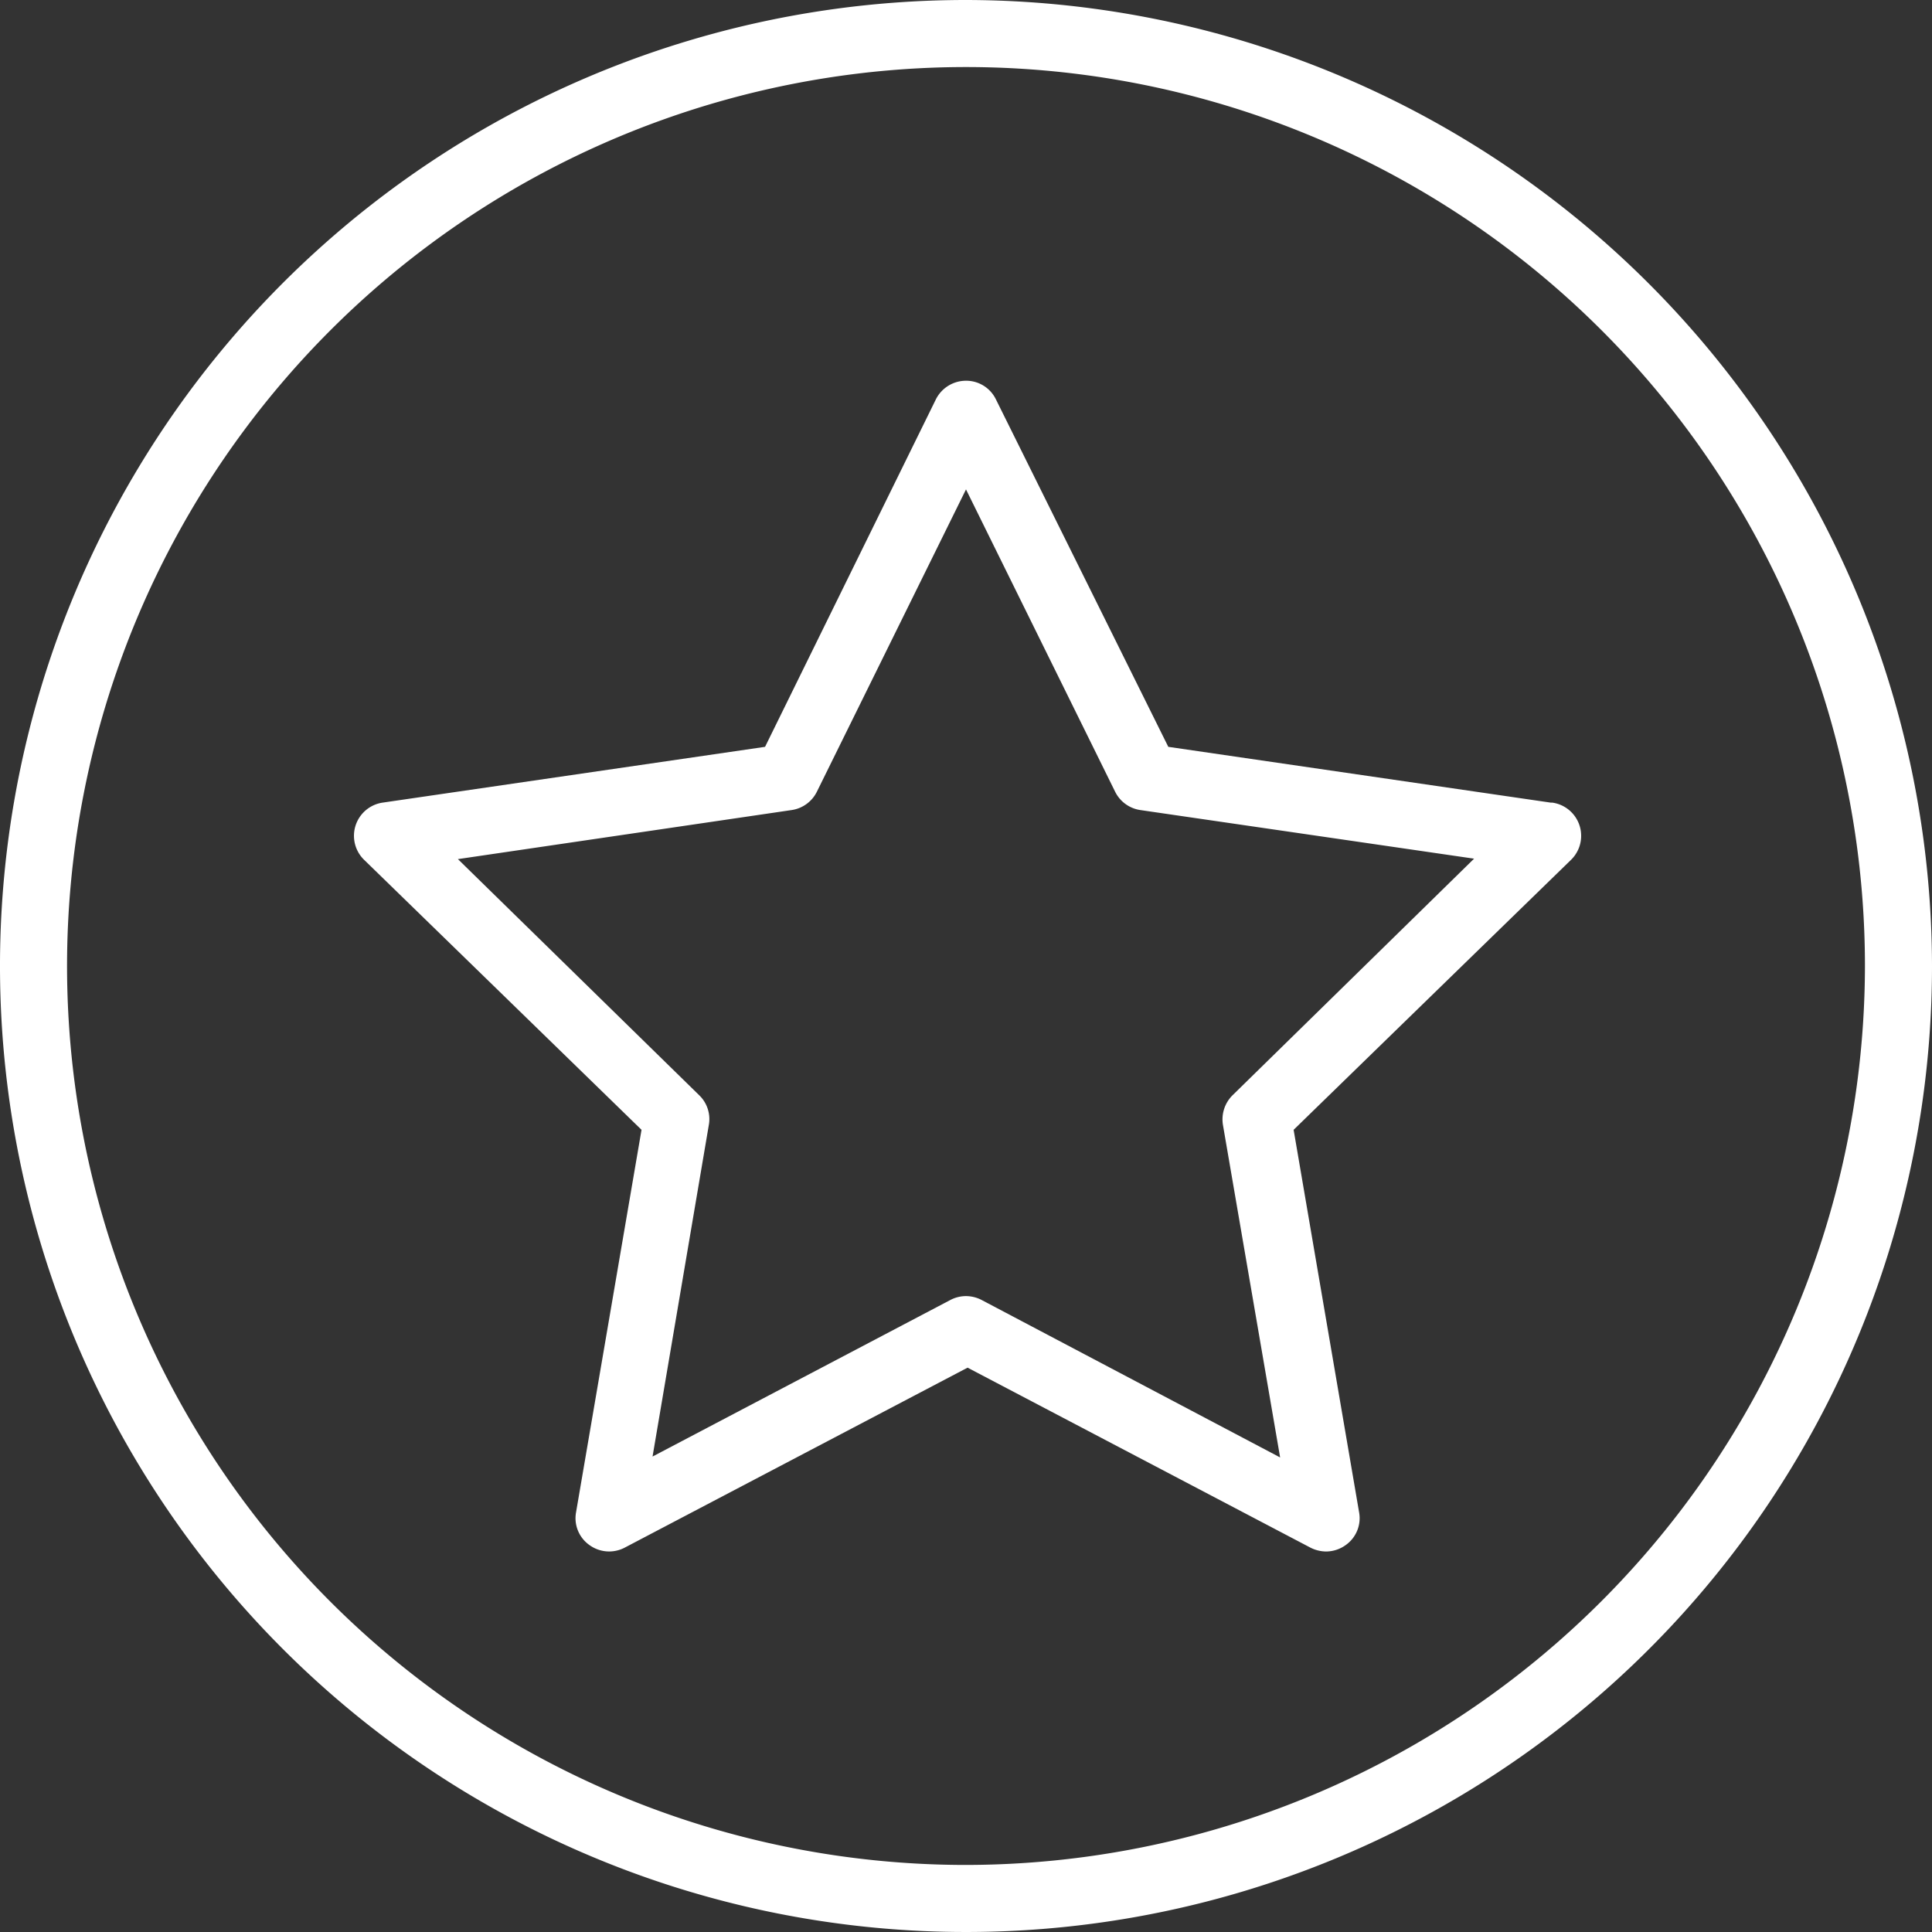 <svg xmlns="http://www.w3.org/2000/svg" viewBox="0 0 85.86 85.86"><rect x="0" y="0" width="85.86" height="85.86" fill="#333333" stroke="none"/><g id="Layer_2" data-name="Layer 2"><g id="texto"><path d="M68.92,35.67l-17-2.48L44.26,17.75a1.47,1.47,0,0,0-1.33-.83,1.5,1.5,0,0,0-1.34.83L34,33.19l-17,2.48a1.49,1.49,0,0,0-.82,2.54l12.33,12-2.91,17a1.46,1.46,0,0,0,.59,1.45,1.49,1.49,0,0,0,1.57.12l15.24-8,15.24,8a1.56,1.56,0,0,0,.69.17,1.5,1.5,0,0,0,.88-.29,1.46,1.46,0,0,0,.59-1.45l-2.91-17,12.33-12a1.49,1.49,0,0,0-.83-2.54Zm-14.14,13A1.51,1.51,0,0,0,54.35,50l2.54,14.77-13.27-7a1.53,1.53,0,0,0-.69-.17,1.5,1.5,0,0,0-.69.17L29,64.73,31.5,50a1.47,1.47,0,0,0-.42-1.32L20.35,38.18,35.18,36a1.49,1.49,0,0,0,1.12-.81l6.63-13.44,6.63,13.44a1.49,1.49,0,0,0,1.12.81l14.83,2.16Z" fill="#fff"></path><path d="M42.93,0A42.93,42.93,0,1,0,85.86,42.93,43,43,0,0,0,42.93,0Zm0,82.88A39.95,39.95,0,1,1,82.88,42.93,40,40,0,0,1,42.93,82.88Z" fill="#fff"></path></g></g></svg>